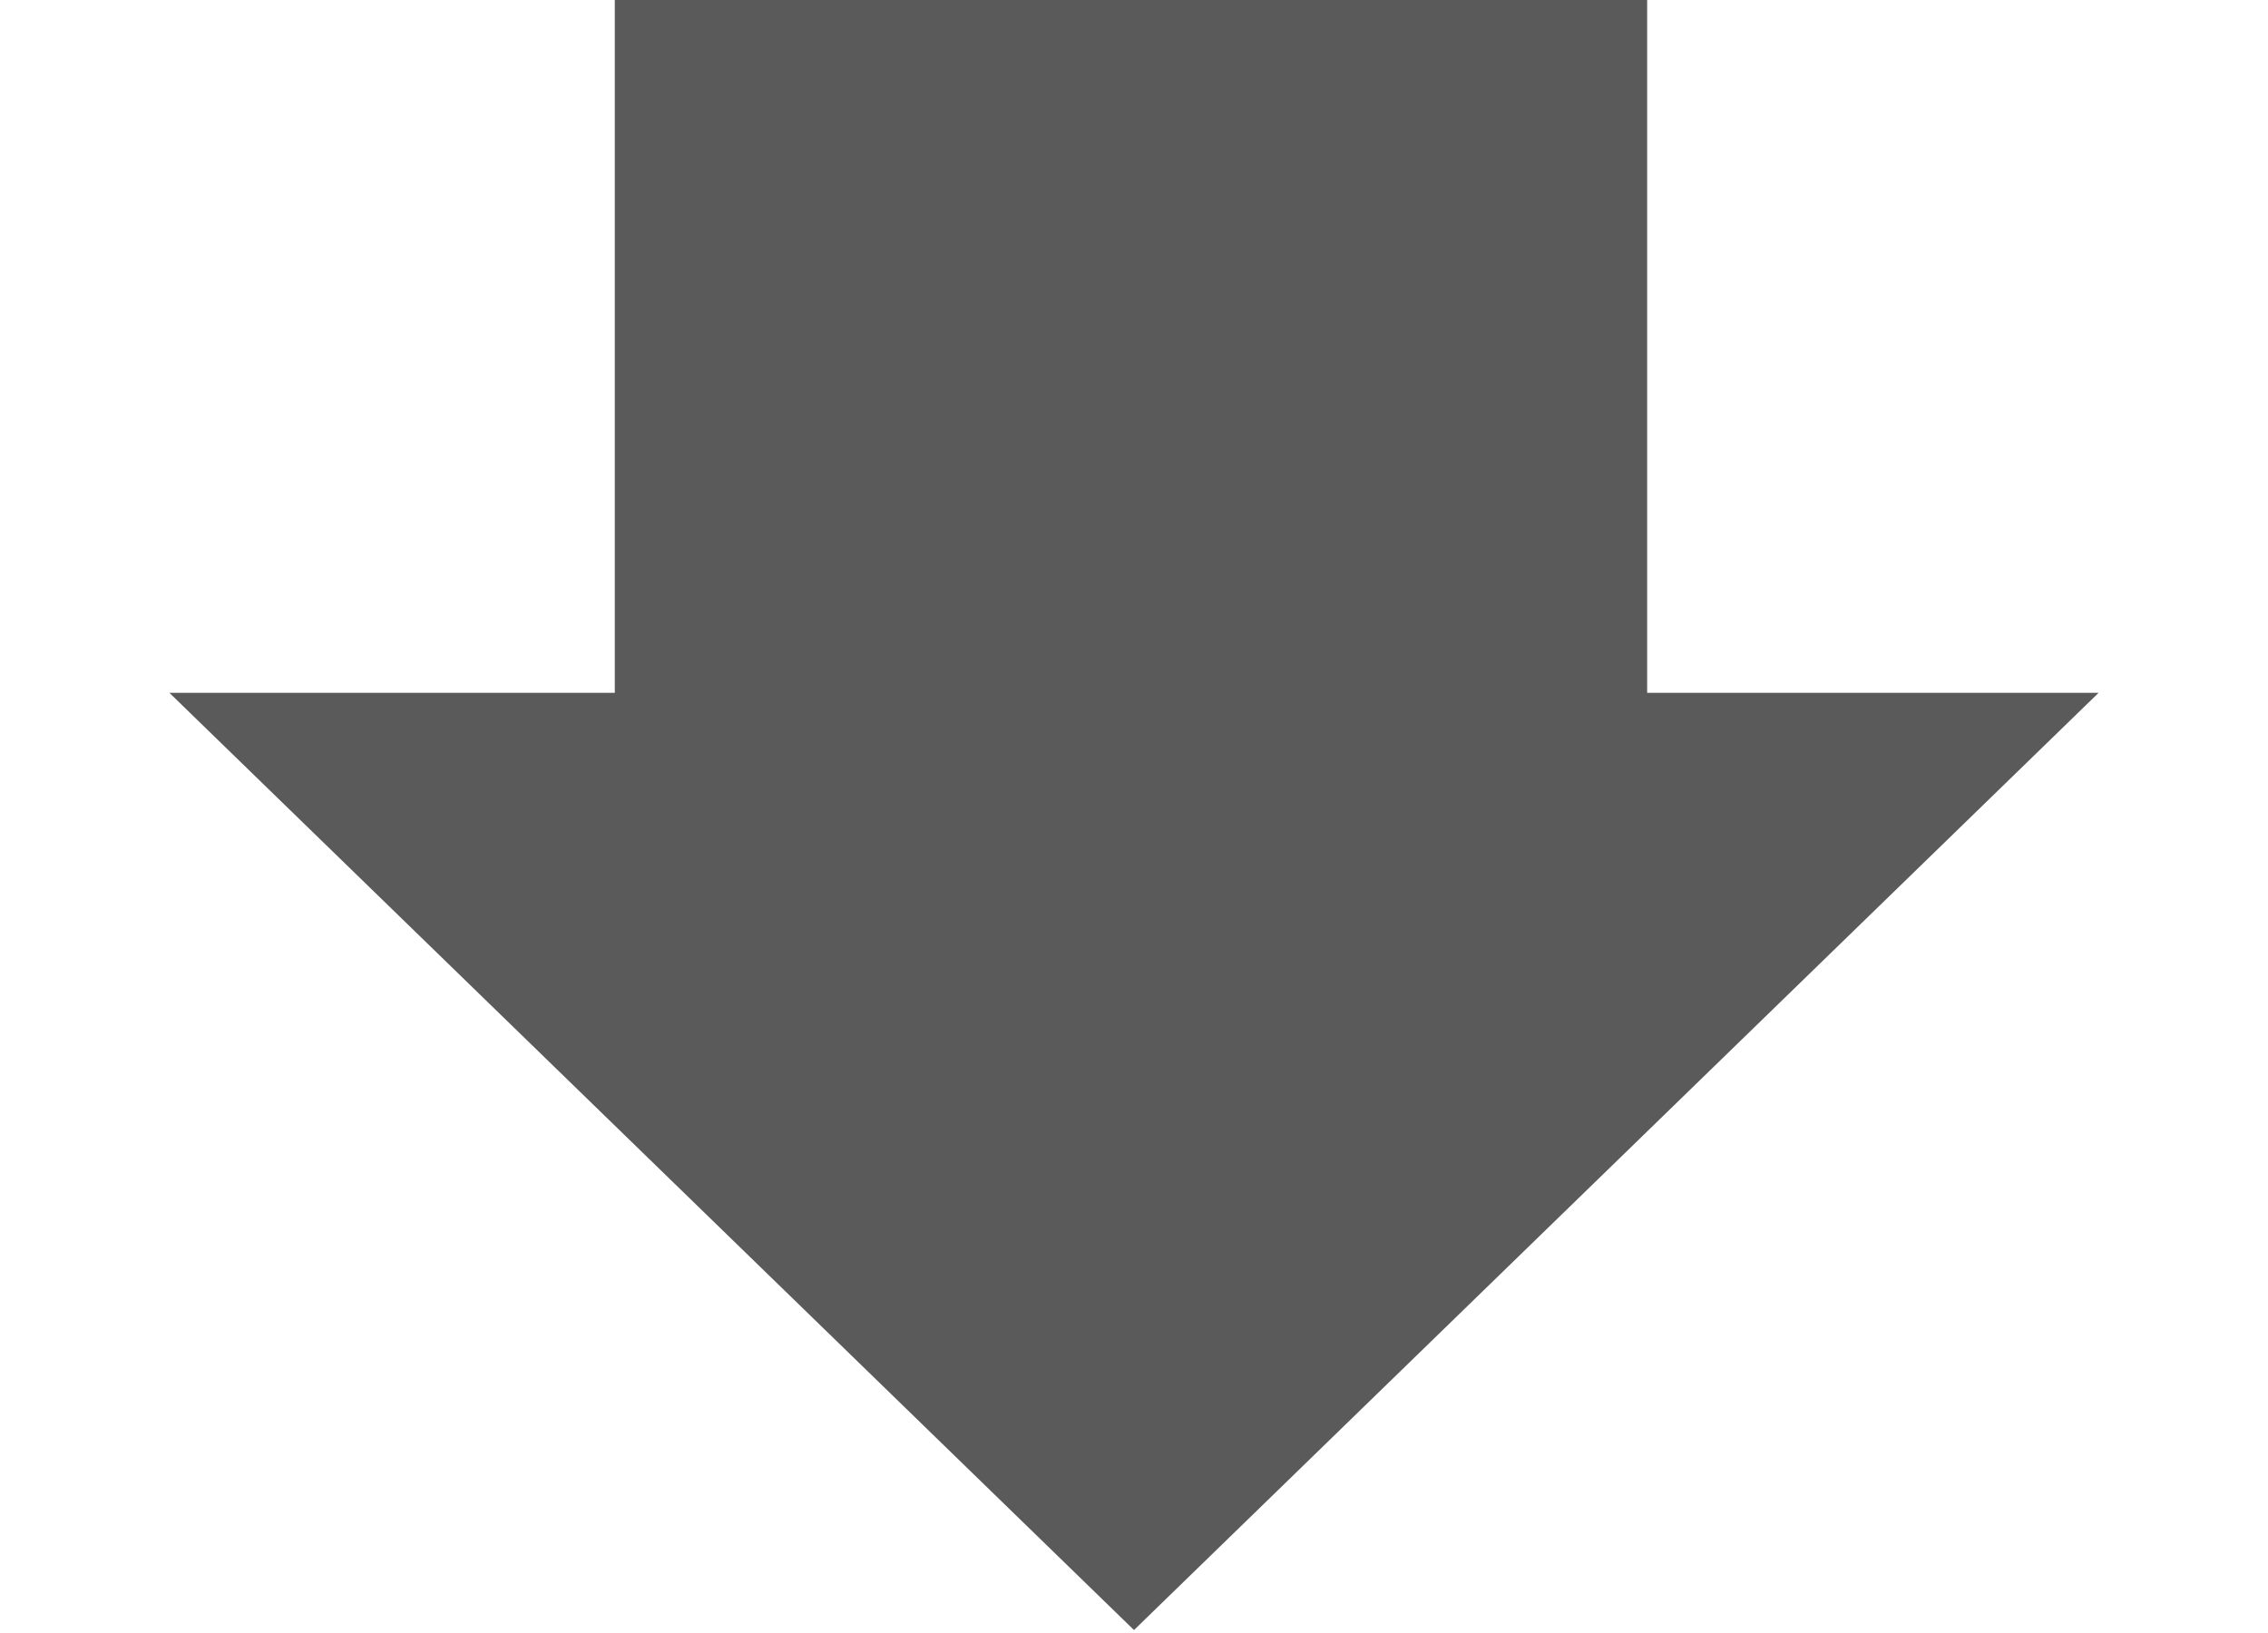 <svg width="50" height="36" viewBox="0 0 50 36" fill="none" xmlns="http://www.w3.org/2000/svg">
<rect x="13.554" width="22.759" height="21.561" fill="#5A5A5A"/>
<path d="M25 35.935L3.734 15.273L46.266 15.273L25 35.935Z" fill="#5A5A5A"/>
</svg>
